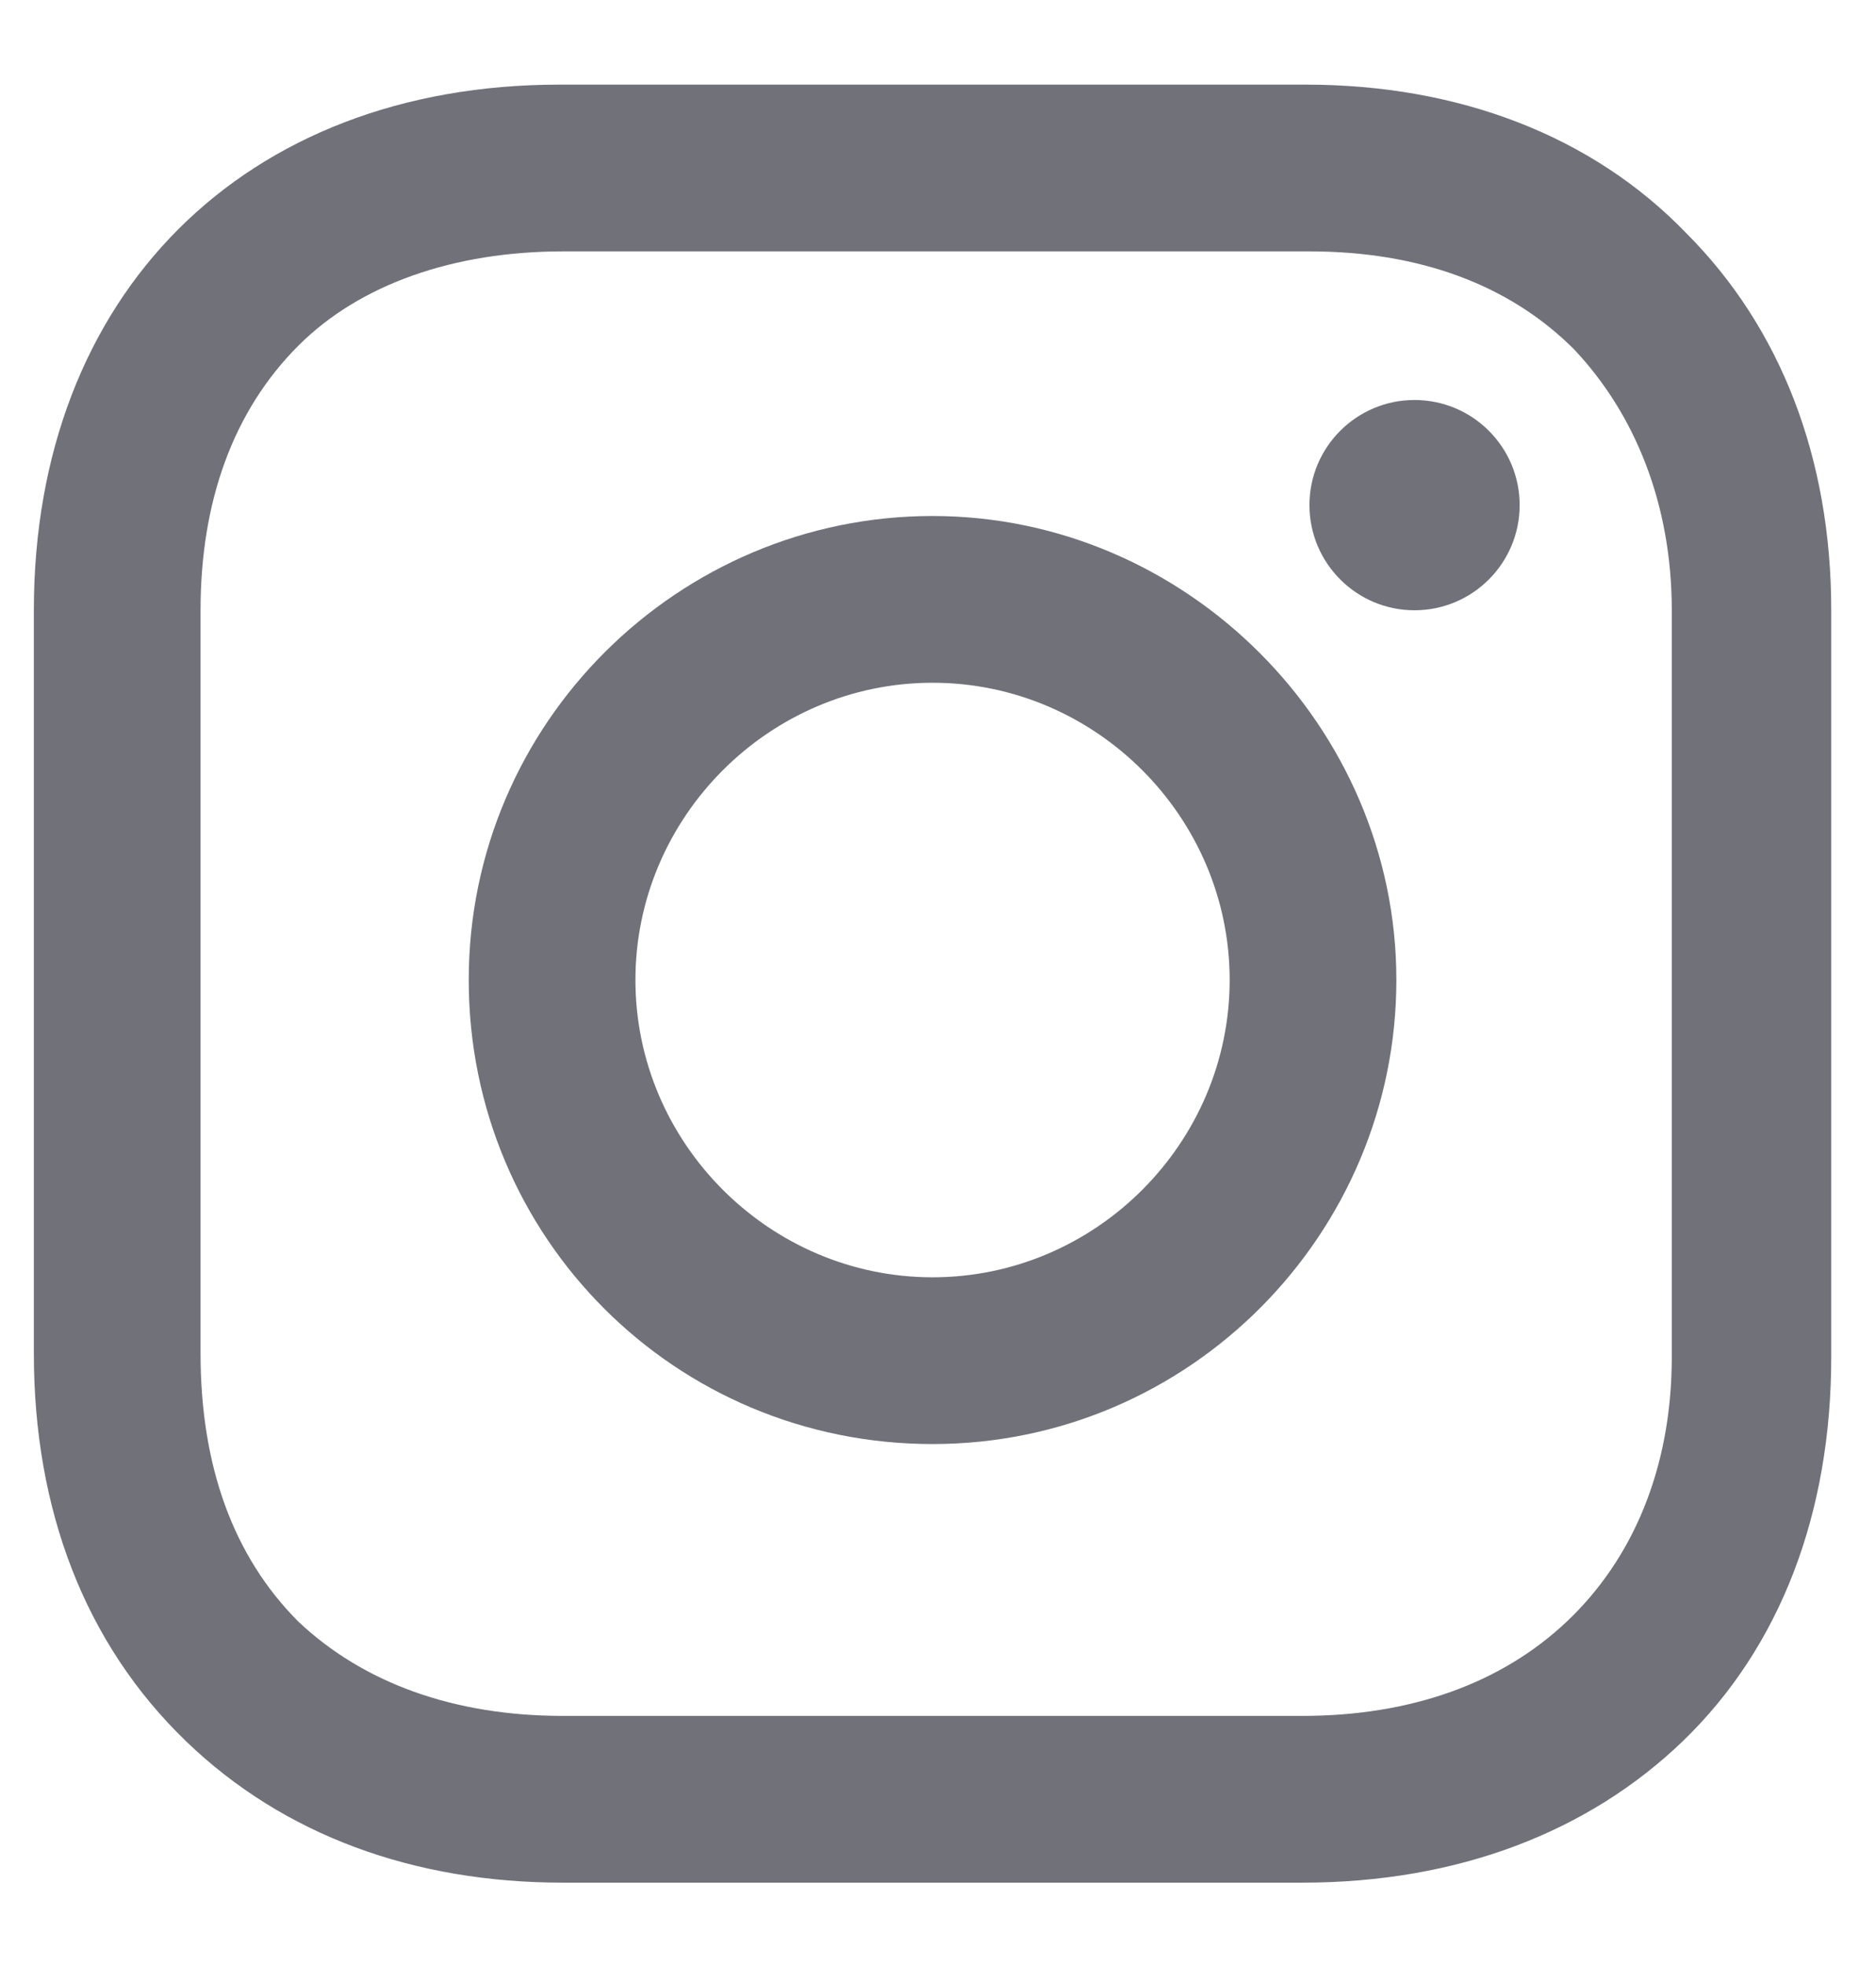 <svg xmlns="http://www.w3.org/2000/svg" width="21" height="22" viewBox="0 0 21 22" fill="none"><path d="M10.439 5.774C7.6 5.774 5.247 8.086 5.247 10.966C5.247 13.847 7.559 16.159 10.439 16.159C13.319 16.159 15.631 13.806 15.631 10.966C15.631 8.127 13.279 5.774 10.439 5.774ZM10.439 14.293C8.614 14.293 7.113 12.792 7.113 10.966C7.113 9.141 8.614 7.64 10.439 7.64C12.265 7.64 13.765 9.141 13.765 10.966C13.765 12.792 12.265 14.293 10.439 14.293Z" fill="#71717A"></path><path d="M15.834 6.829C16.484 6.829 17.011 6.302 17.011 5.652C17.011 5.003 16.484 4.476 15.834 4.476C15.185 4.476 14.658 5.003 14.658 5.652C14.658 6.302 15.185 6.829 15.834 6.829Z" fill="#71717A"></path><path d="M18.877 2.61C17.822 1.515 16.321 0.947 14.617 0.947H6.261C2.732 0.947 0.379 3.3 0.379 6.829V15.145C0.379 16.889 0.947 18.39 2.083 19.485C3.178 20.54 4.638 21.067 6.302 21.067H14.577C16.321 21.067 17.781 20.499 18.836 19.485C19.931 18.43 20.499 16.929 20.499 15.185V6.829C20.499 5.125 19.931 3.665 18.877 2.61ZM18.714 15.185C18.714 16.443 18.268 17.457 17.538 18.146C16.808 18.836 15.794 19.201 14.577 19.201H6.302C5.085 19.201 4.071 18.836 3.34 18.146C2.61 17.416 2.245 16.402 2.245 15.145V6.829C2.245 5.612 2.61 4.598 3.34 3.868C4.03 3.178 5.085 2.813 6.302 2.813H14.658C15.875 2.813 16.889 3.178 17.619 3.908C18.309 4.638 18.714 5.652 18.714 6.829V15.185Z" fill="#71717A"></path></svg>